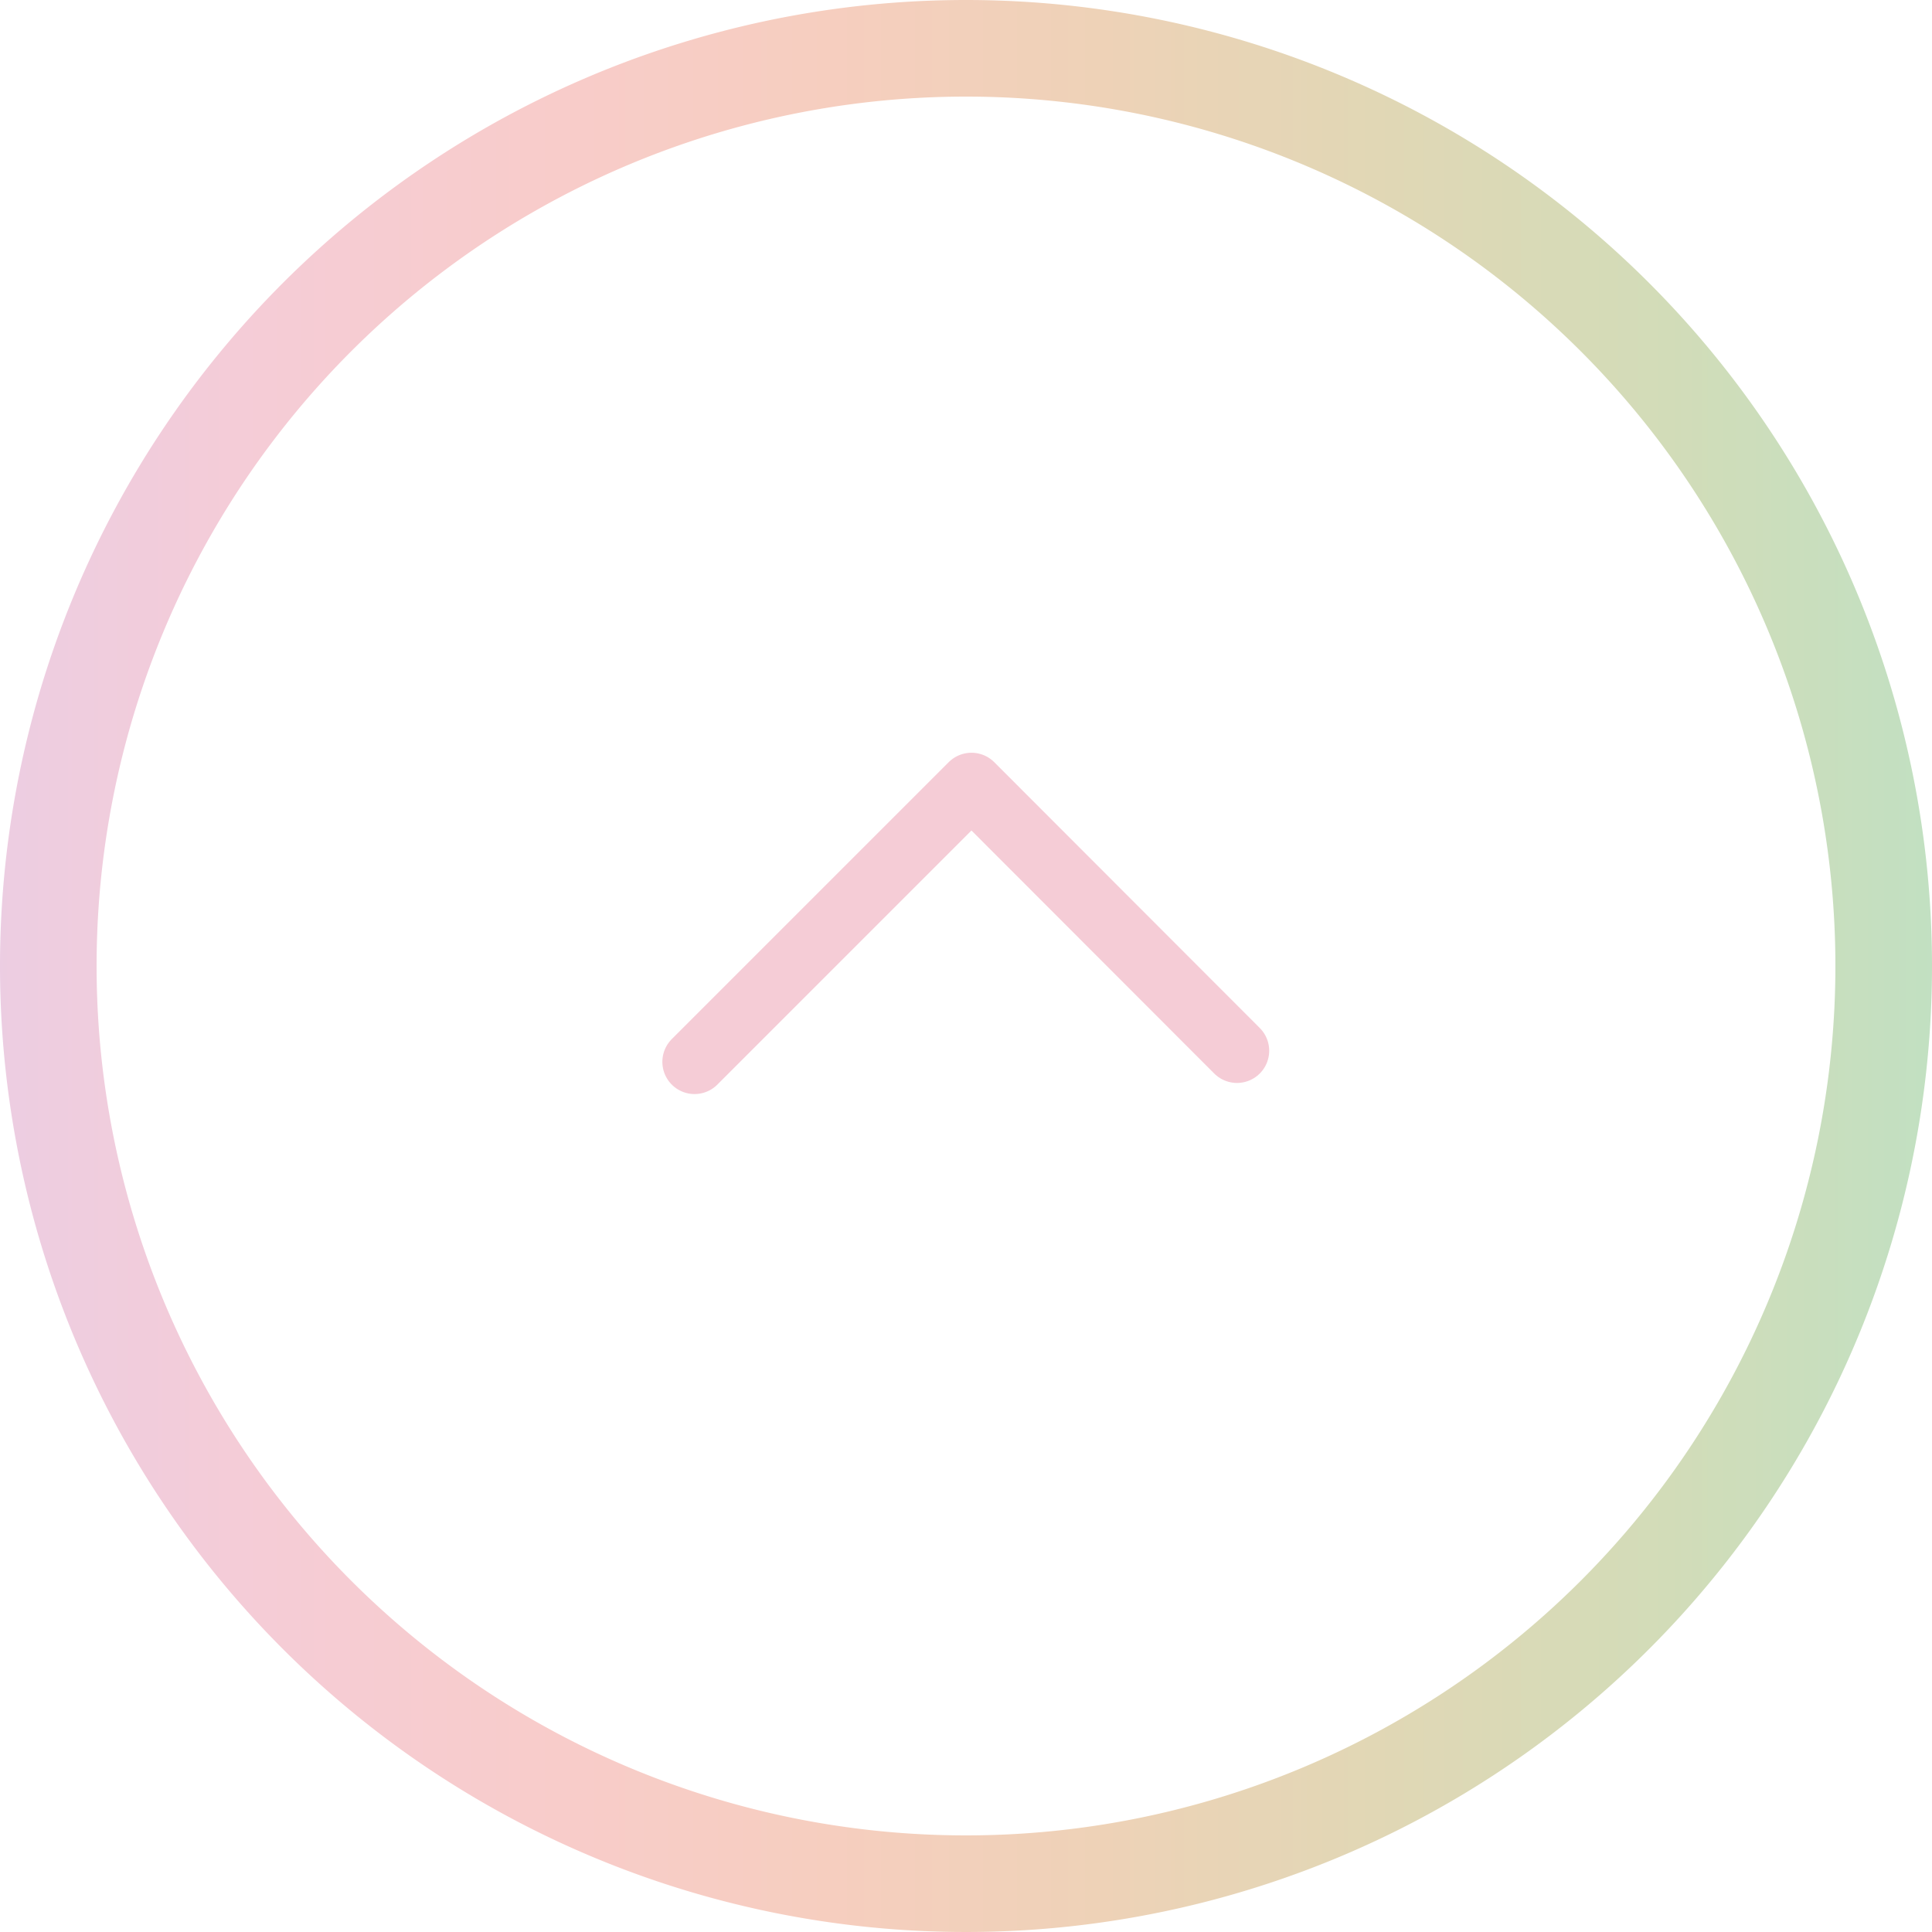 <?xml version="1.0" encoding="UTF-8" standalone="no"?>
<svg xmlns="http://www.w3.org/2000/svg" width="60" height="60" viewBox="0 0 60 60">
    <defs>
        <linearGradient id="5o61ww9y3a" y1=".5" x2="1" y2=".5" gradientUnits="objectBoundingBox">
            <stop offset="0" stop-color="#eccde2"/>
            <stop offset=".14" stop-color="#f5ccd6"/>
            <stop offset=".29" stop-color="#f8ccca"/>
            <stop offset=".43" stop-color="#f6cebf"/>
            <stop offset=".57" stop-color="#eed2b7"/>
            <stop offset=".71" stop-color="#e1d7b5"/>
            <stop offset=".86" stop-color="#d2dcb8"/>
            <stop offset="1" stop-color="#c1e0c2"/>
        </linearGradient>
    </defs>
    <g data-name="アセット 1" style="isolation:isolate">
        <g data-name="レイヤー 2">
            <g data-name="Group 125" style="mix-blend-mode:color-burn;isolation:isolate">
                <path data-name="Path 261" d="M30 3A27 27 0 1 1 3 30 27 27 0 0 1 30 3m0-3a30 30 0 1 0 30 30A30 30 0 0 0 30 0z" style="fill:url(#5o61ww9y3a)"/>
            </g>
            <path data-name="Path 262" d="m14.37 24.845 8.6-8.6 8.246 8.255" transform="translate(7.2 8.132)" style="fill:none;stroke:#f5ccd6;stroke-linecap:round;stroke-linejoin:round;stroke-width:2px;mix-blend-mode:color-burn;isolation:isolate"/>
        </g>
    </g>
</svg>
